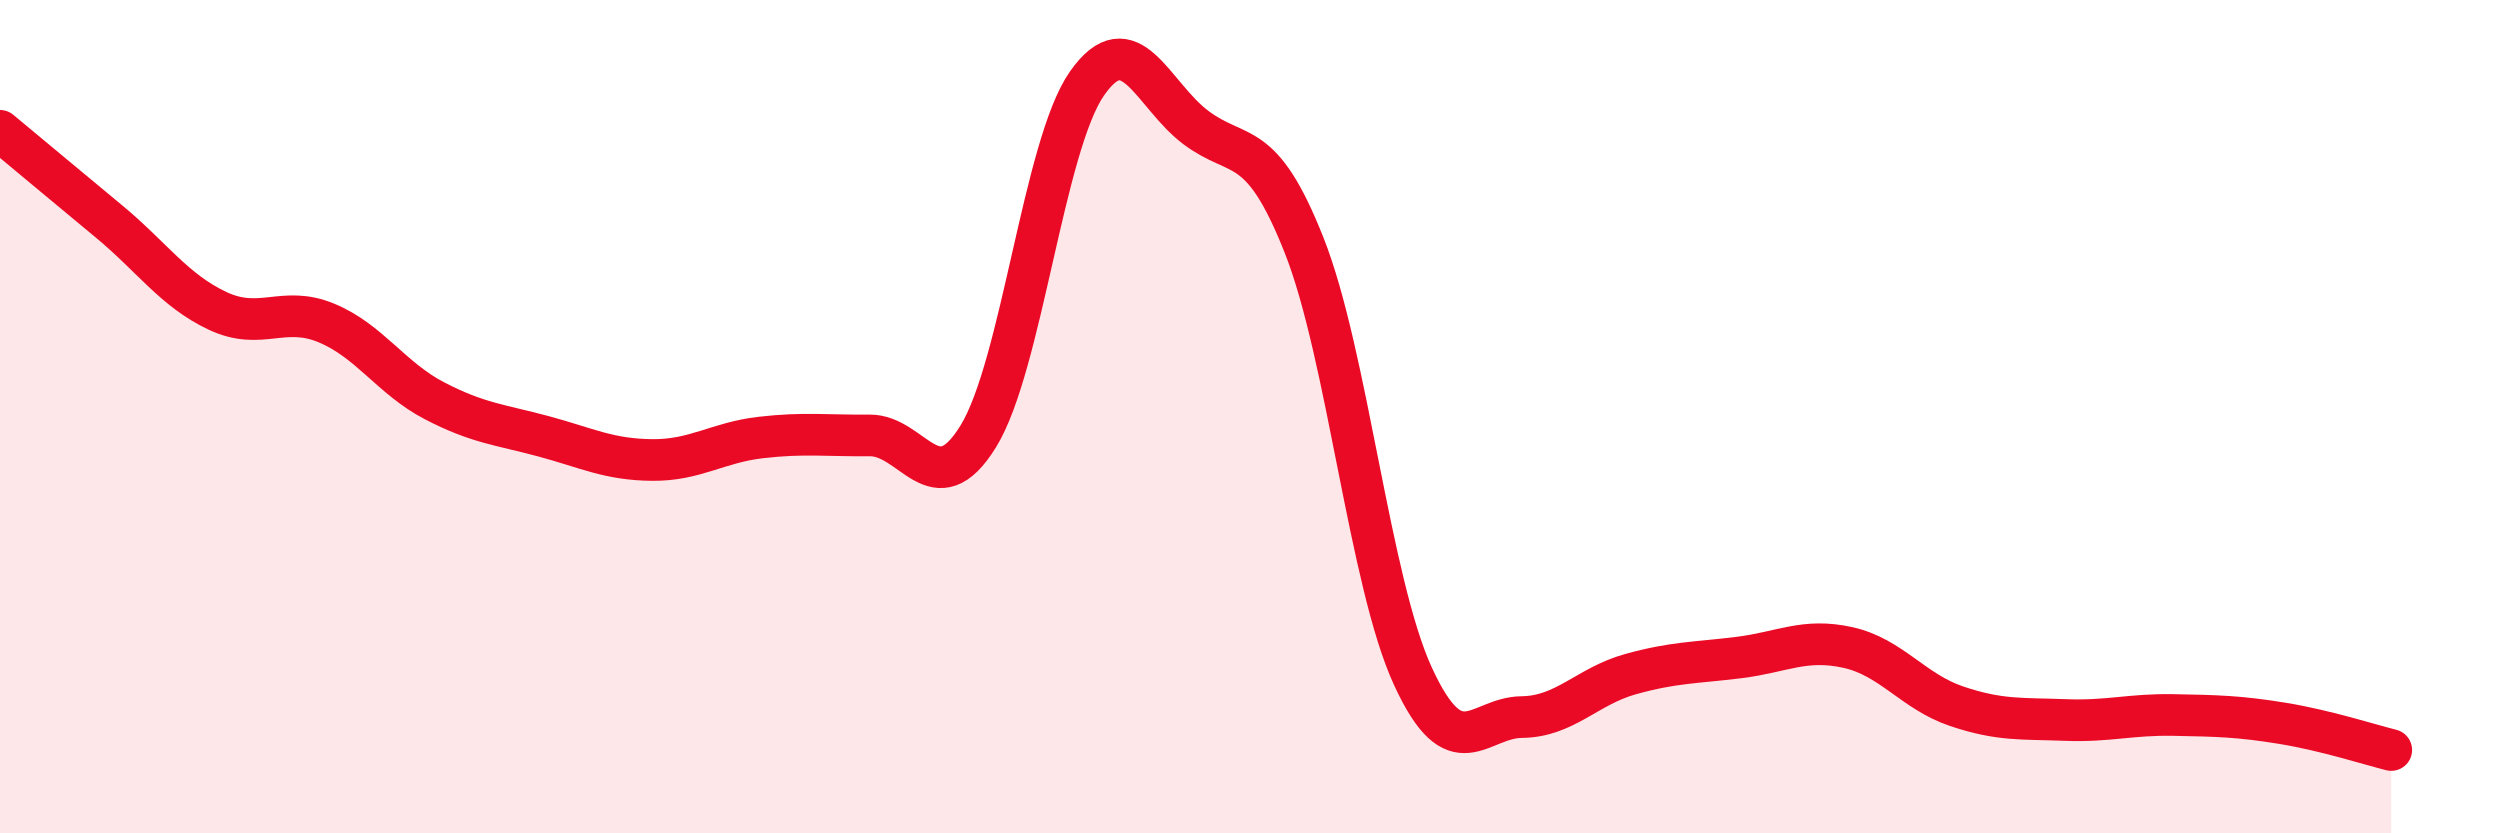 
    <svg width="60" height="20" viewBox="0 0 60 20" xmlns="http://www.w3.org/2000/svg">
      <path
        d="M 0,3.14 C 0.52,3.57 1.57,4.45 2.61,5.31 C 3.65,6.17 4.18,6.97 5.22,7.46 C 6.26,7.95 6.79,7.32 7.83,7.75 C 8.87,8.18 9.39,9.08 10.43,9.62 C 11.47,10.16 12,10.19 13.04,10.47 C 14.08,10.75 14.61,11.03 15.65,11.04 C 16.69,11.05 17.22,10.62 18.26,10.5 C 19.3,10.38 19.83,10.46 20.87,10.45 C 21.91,10.44 22.44,12.16 23.48,10.47 C 24.52,8.78 25.05,3.48 26.09,2 C 27.13,0.52 27.66,2.28 28.7,3.06 C 29.74,3.84 30.26,3.26 31.3,5.89 C 32.34,8.52 32.87,13.97 33.91,16.23 C 34.95,18.49 35.48,17.22 36.52,17.21 C 37.56,17.2 38.09,16.47 39.13,16.18 C 40.17,15.89 40.7,15.91 41.74,15.78 C 42.78,15.65 43.31,15.31 44.35,15.54 C 45.39,15.77 45.92,16.6 46.96,16.95 C 48,17.3 48.53,17.24 49.57,17.28 C 50.61,17.32 51.13,17.14 52.17,17.16 C 53.21,17.18 53.74,17.19 54.78,17.36 C 55.82,17.53 56.87,17.87 57.39,18L57.39 20L0 20Z"
        fill="#EB0A25"
        opacity="0.1"
        stroke-linecap="round"
        stroke-linejoin="round"
      />
      <path
        d="M 0,3.14 C 0.52,3.57 1.57,4.45 2.61,5.31 C 3.65,6.17 4.18,6.97 5.22,7.46 C 6.26,7.95 6.79,7.32 7.83,7.75 C 8.87,8.18 9.39,9.08 10.43,9.62 C 11.47,10.16 12,10.19 13.04,10.47 C 14.08,10.75 14.61,11.03 15.65,11.04 C 16.69,11.05 17.22,10.62 18.26,10.5 C 19.3,10.38 19.83,10.46 20.87,10.45 C 21.91,10.44 22.44,12.16 23.48,10.47 C 24.52,8.78 25.05,3.48 26.09,2 C 27.13,0.52 27.66,2.28 28.7,3.06 C 29.74,3.84 30.26,3.26 31.3,5.89 C 32.34,8.52 32.87,13.97 33.91,16.23 C 34.95,18.49 35.48,17.22 36.52,17.21 C 37.56,17.2 38.09,16.47 39.13,16.18 C 40.17,15.89 40.7,15.91 41.74,15.78 C 42.78,15.65 43.31,15.31 44.35,15.54 C 45.39,15.77 45.92,16.6 46.96,16.95 C 48,17.3 48.53,17.24 49.57,17.28 C 50.61,17.32 51.13,17.14 52.17,17.16 C 53.21,17.18 53.74,17.19 54.78,17.36 C 55.82,17.53 56.87,17.87 57.39,18"
        stroke="#EB0A25"
        stroke-width="1"
        fill="none"
        stroke-linecap="round"
        stroke-linejoin="round"
      />
    </svg>
  